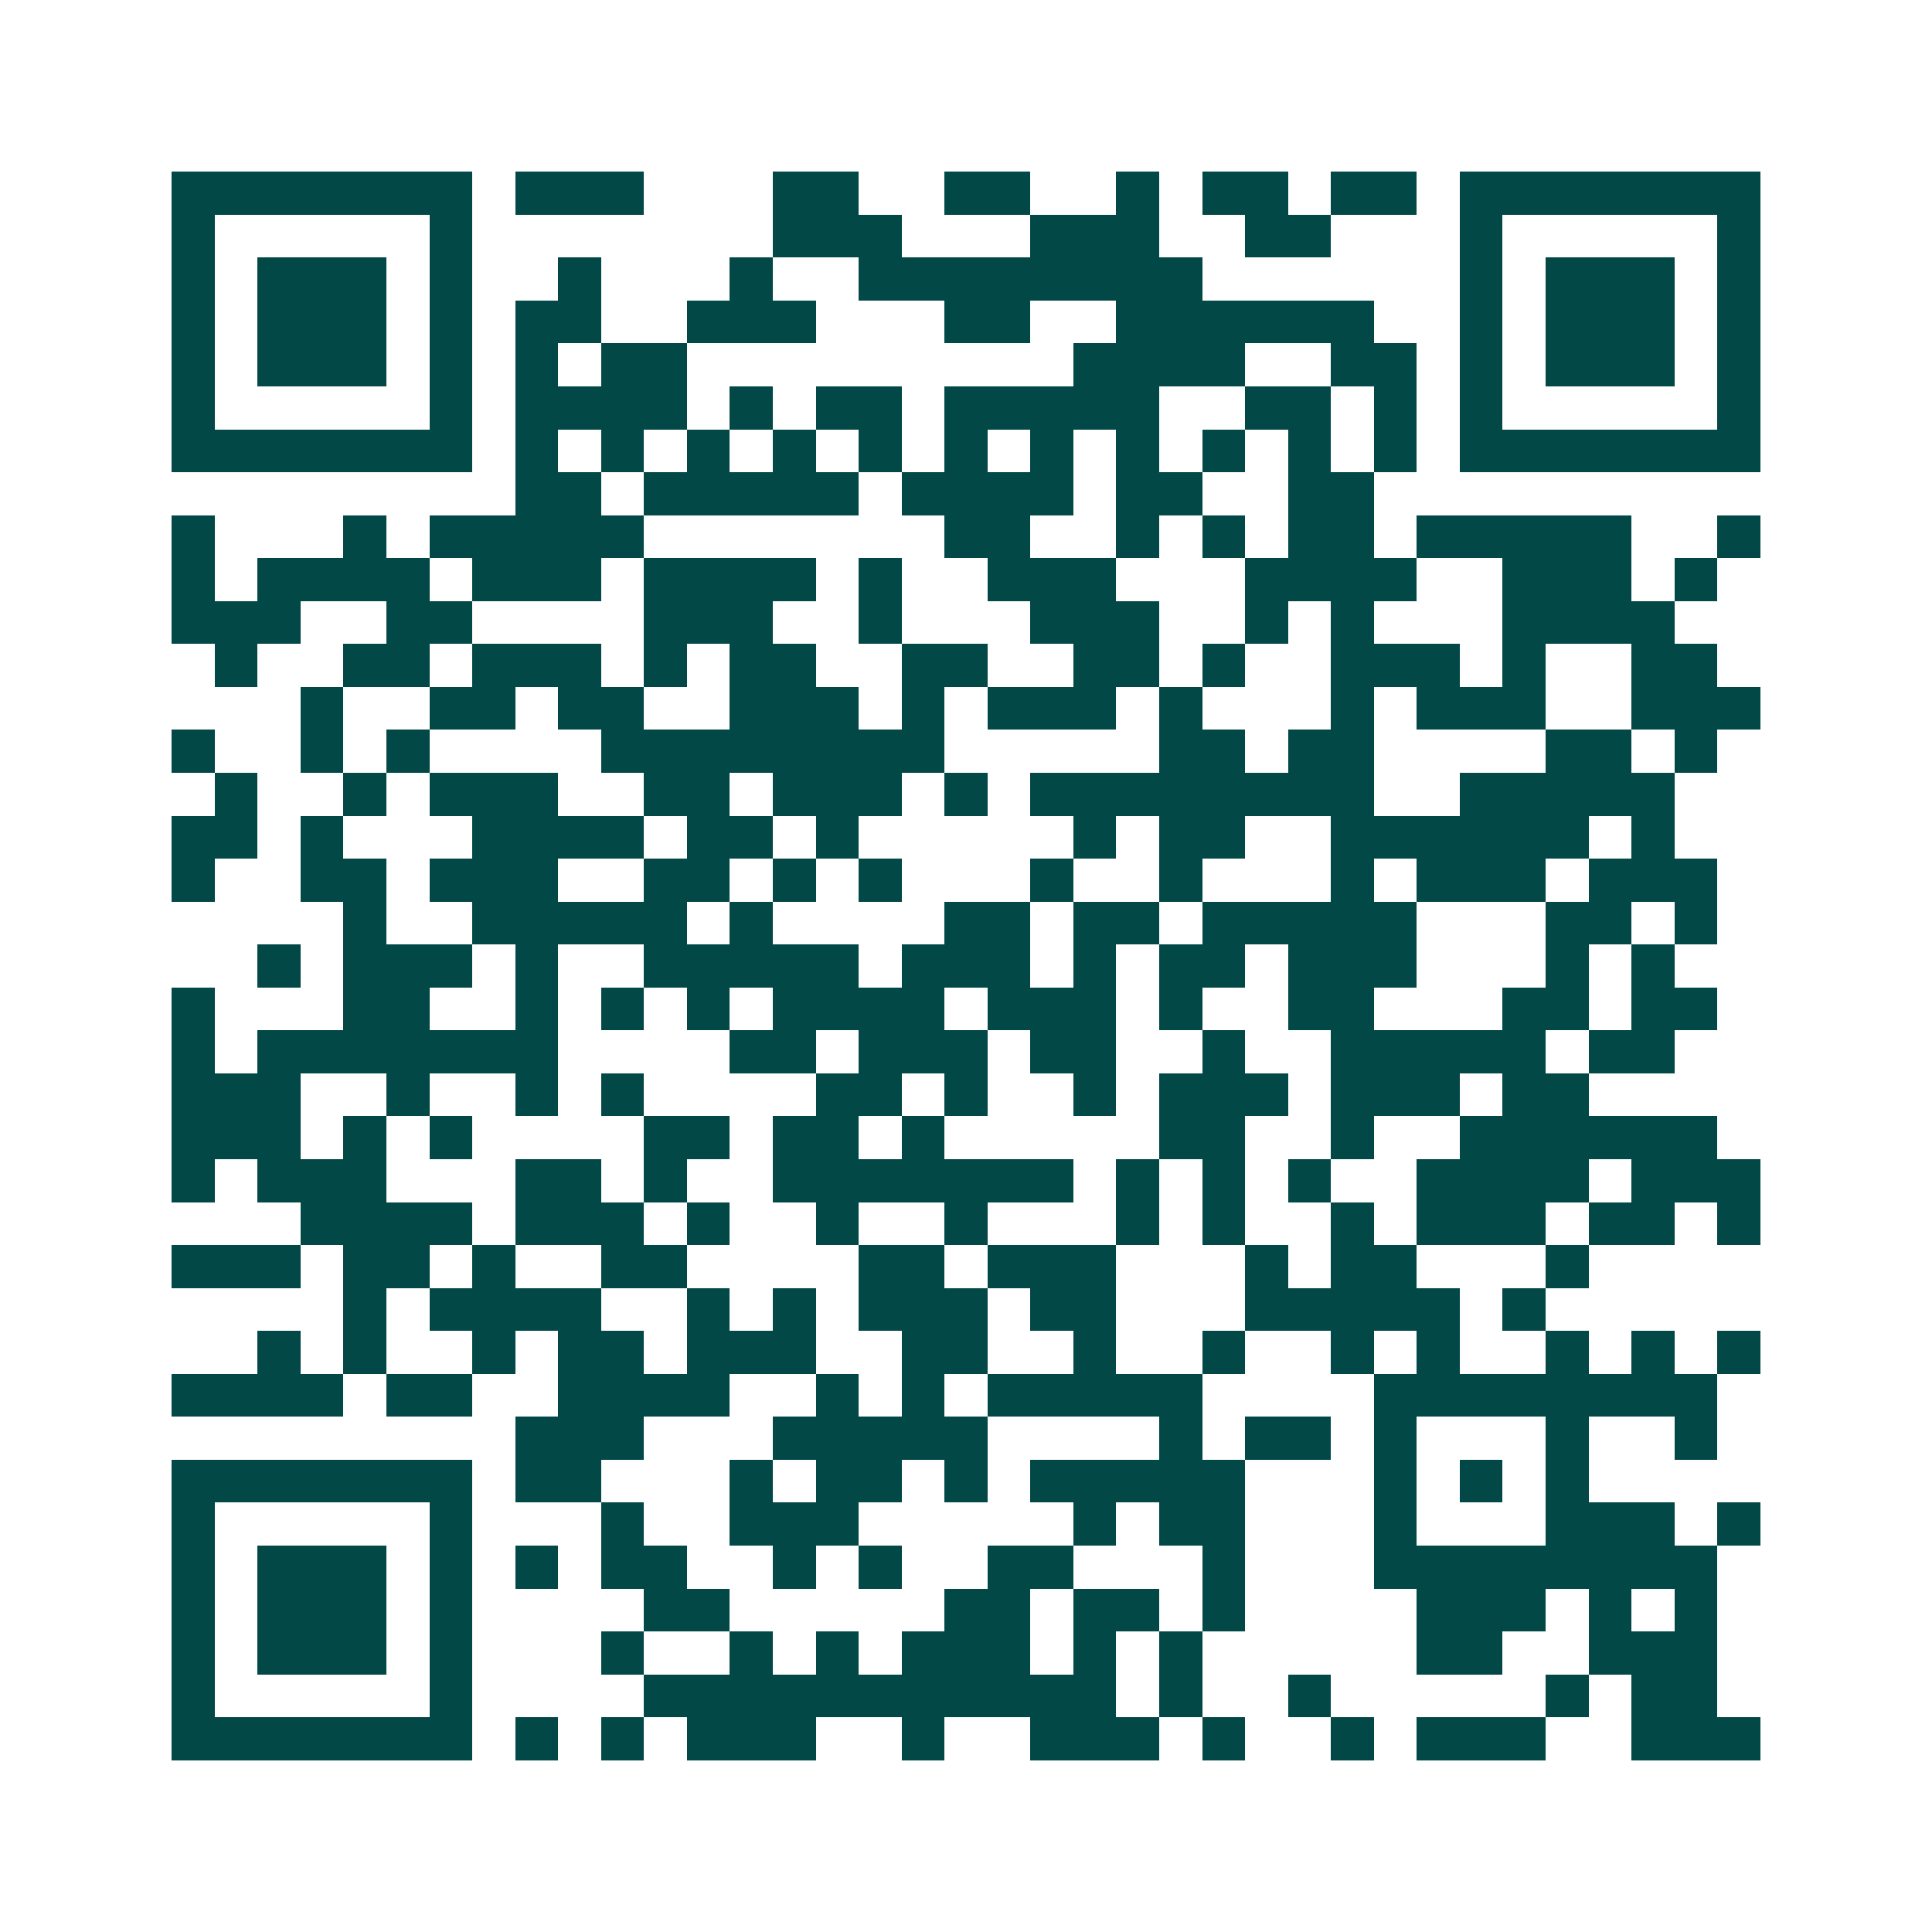 <svg xmlns="http://www.w3.org/2000/svg" width="200" height="200" viewBox="0 0 45 45" shape-rendering="crispEdges"><path fill="#ffffff" d="M0 0h45v45H0z"/><path stroke="#014847" d="M4 4.5h7m1 0h3m3 0h2m2 0h2m2 0h1m1 0h2m1 0h2m1 0h7M4 5.5h1m5 0h1m7 0h3m3 0h3m2 0h2m3 0h1m5 0h1M4 6.5h1m1 0h3m1 0h1m2 0h1m3 0h1m2 0h8m6 0h1m1 0h3m1 0h1M4 7.5h1m1 0h3m1 0h1m1 0h2m2 0h3m3 0h2m2 0h6m2 0h1m1 0h3m1 0h1M4 8.5h1m1 0h3m1 0h1m1 0h1m1 0h2m9 0h4m2 0h2m1 0h1m1 0h3m1 0h1M4 9.5h1m5 0h1m1 0h4m1 0h1m1 0h2m1 0h5m2 0h2m1 0h1m1 0h1m5 0h1M4 10.5h7m1 0h1m1 0h1m1 0h1m1 0h1m1 0h1m1 0h1m1 0h1m1 0h1m1 0h1m1 0h1m1 0h1m1 0h7M12 11.5h2m1 0h5m1 0h4m1 0h2m2 0h2M4 12.5h1m3 0h1m1 0h5m7 0h2m2 0h1m1 0h1m1 0h2m1 0h5m2 0h1M4 13.5h1m1 0h4m1 0h3m1 0h4m1 0h1m2 0h3m3 0h4m2 0h3m1 0h1M4 14.5h3m2 0h2m4 0h3m2 0h1m3 0h3m2 0h1m1 0h1m3 0h4M5 15.5h1m2 0h2m1 0h3m1 0h1m1 0h2m2 0h2m2 0h2m1 0h1m2 0h3m1 0h1m2 0h2M7 16.5h1m2 0h2m1 0h2m2 0h3m1 0h1m1 0h3m1 0h1m3 0h1m1 0h3m2 0h3M4 17.5h1m2 0h1m1 0h1m4 0h8m5 0h2m1 0h2m4 0h2m1 0h1M5 18.5h1m2 0h1m1 0h3m2 0h2m1 0h3m1 0h1m1 0h8m2 0h5M4 19.5h2m1 0h1m3 0h4m1 0h2m1 0h1m5 0h1m1 0h2m2 0h6m1 0h1M4 20.5h1m2 0h2m1 0h3m2 0h2m1 0h1m1 0h1m3 0h1m2 0h1m3 0h1m1 0h3m1 0h3M8 21.5h1m2 0h5m1 0h1m4 0h2m1 0h2m1 0h5m3 0h2m1 0h1M6 22.5h1m1 0h3m1 0h1m2 0h5m1 0h3m1 0h1m1 0h2m1 0h3m3 0h1m1 0h1M4 23.5h1m3 0h2m2 0h1m1 0h1m1 0h1m1 0h4m1 0h3m1 0h1m2 0h2m3 0h2m1 0h2M4 24.5h1m1 0h7m4 0h2m1 0h3m1 0h2m2 0h1m2 0h5m1 0h2M4 25.5h3m2 0h1m2 0h1m1 0h1m4 0h2m1 0h1m2 0h1m1 0h3m1 0h3m1 0h2M4 26.5h3m1 0h1m1 0h1m4 0h2m1 0h2m1 0h1m5 0h2m2 0h1m2 0h6M4 27.5h1m1 0h3m3 0h2m1 0h1m2 0h7m1 0h1m1 0h1m1 0h1m2 0h4m1 0h3M7 28.5h4m1 0h3m1 0h1m2 0h1m2 0h1m3 0h1m1 0h1m2 0h1m1 0h3m1 0h2m1 0h1M4 29.5h3m1 0h2m1 0h1m2 0h2m4 0h2m1 0h3m3 0h1m1 0h2m3 0h1M8 30.5h1m1 0h4m2 0h1m1 0h1m1 0h3m1 0h2m3 0h5m1 0h1M6 31.5h1m1 0h1m2 0h1m1 0h2m1 0h3m2 0h2m2 0h1m2 0h1m2 0h1m1 0h1m2 0h1m1 0h1m1 0h1M4 32.5h4m1 0h2m2 0h4m2 0h1m1 0h1m1 0h5m4 0h8M12 33.5h3m3 0h5m4 0h1m1 0h2m1 0h1m3 0h1m2 0h1M4 34.5h7m1 0h2m3 0h1m1 0h2m1 0h1m1 0h5m3 0h1m1 0h1m1 0h1M4 35.5h1m5 0h1m3 0h1m2 0h3m5 0h1m1 0h2m3 0h1m3 0h3m1 0h1M4 36.5h1m1 0h3m1 0h1m1 0h1m1 0h2m2 0h1m1 0h1m2 0h2m3 0h1m3 0h8M4 37.5h1m1 0h3m1 0h1m4 0h2m5 0h2m1 0h2m1 0h1m4 0h3m1 0h1m1 0h1M4 38.5h1m1 0h3m1 0h1m3 0h1m2 0h1m1 0h1m1 0h3m1 0h1m1 0h1m5 0h2m2 0h3M4 39.5h1m5 0h1m4 0h11m1 0h1m2 0h1m5 0h1m1 0h2M4 40.5h7m1 0h1m1 0h1m1 0h3m2 0h1m2 0h3m1 0h1m2 0h1m1 0h3m2 0h3"/></svg>

